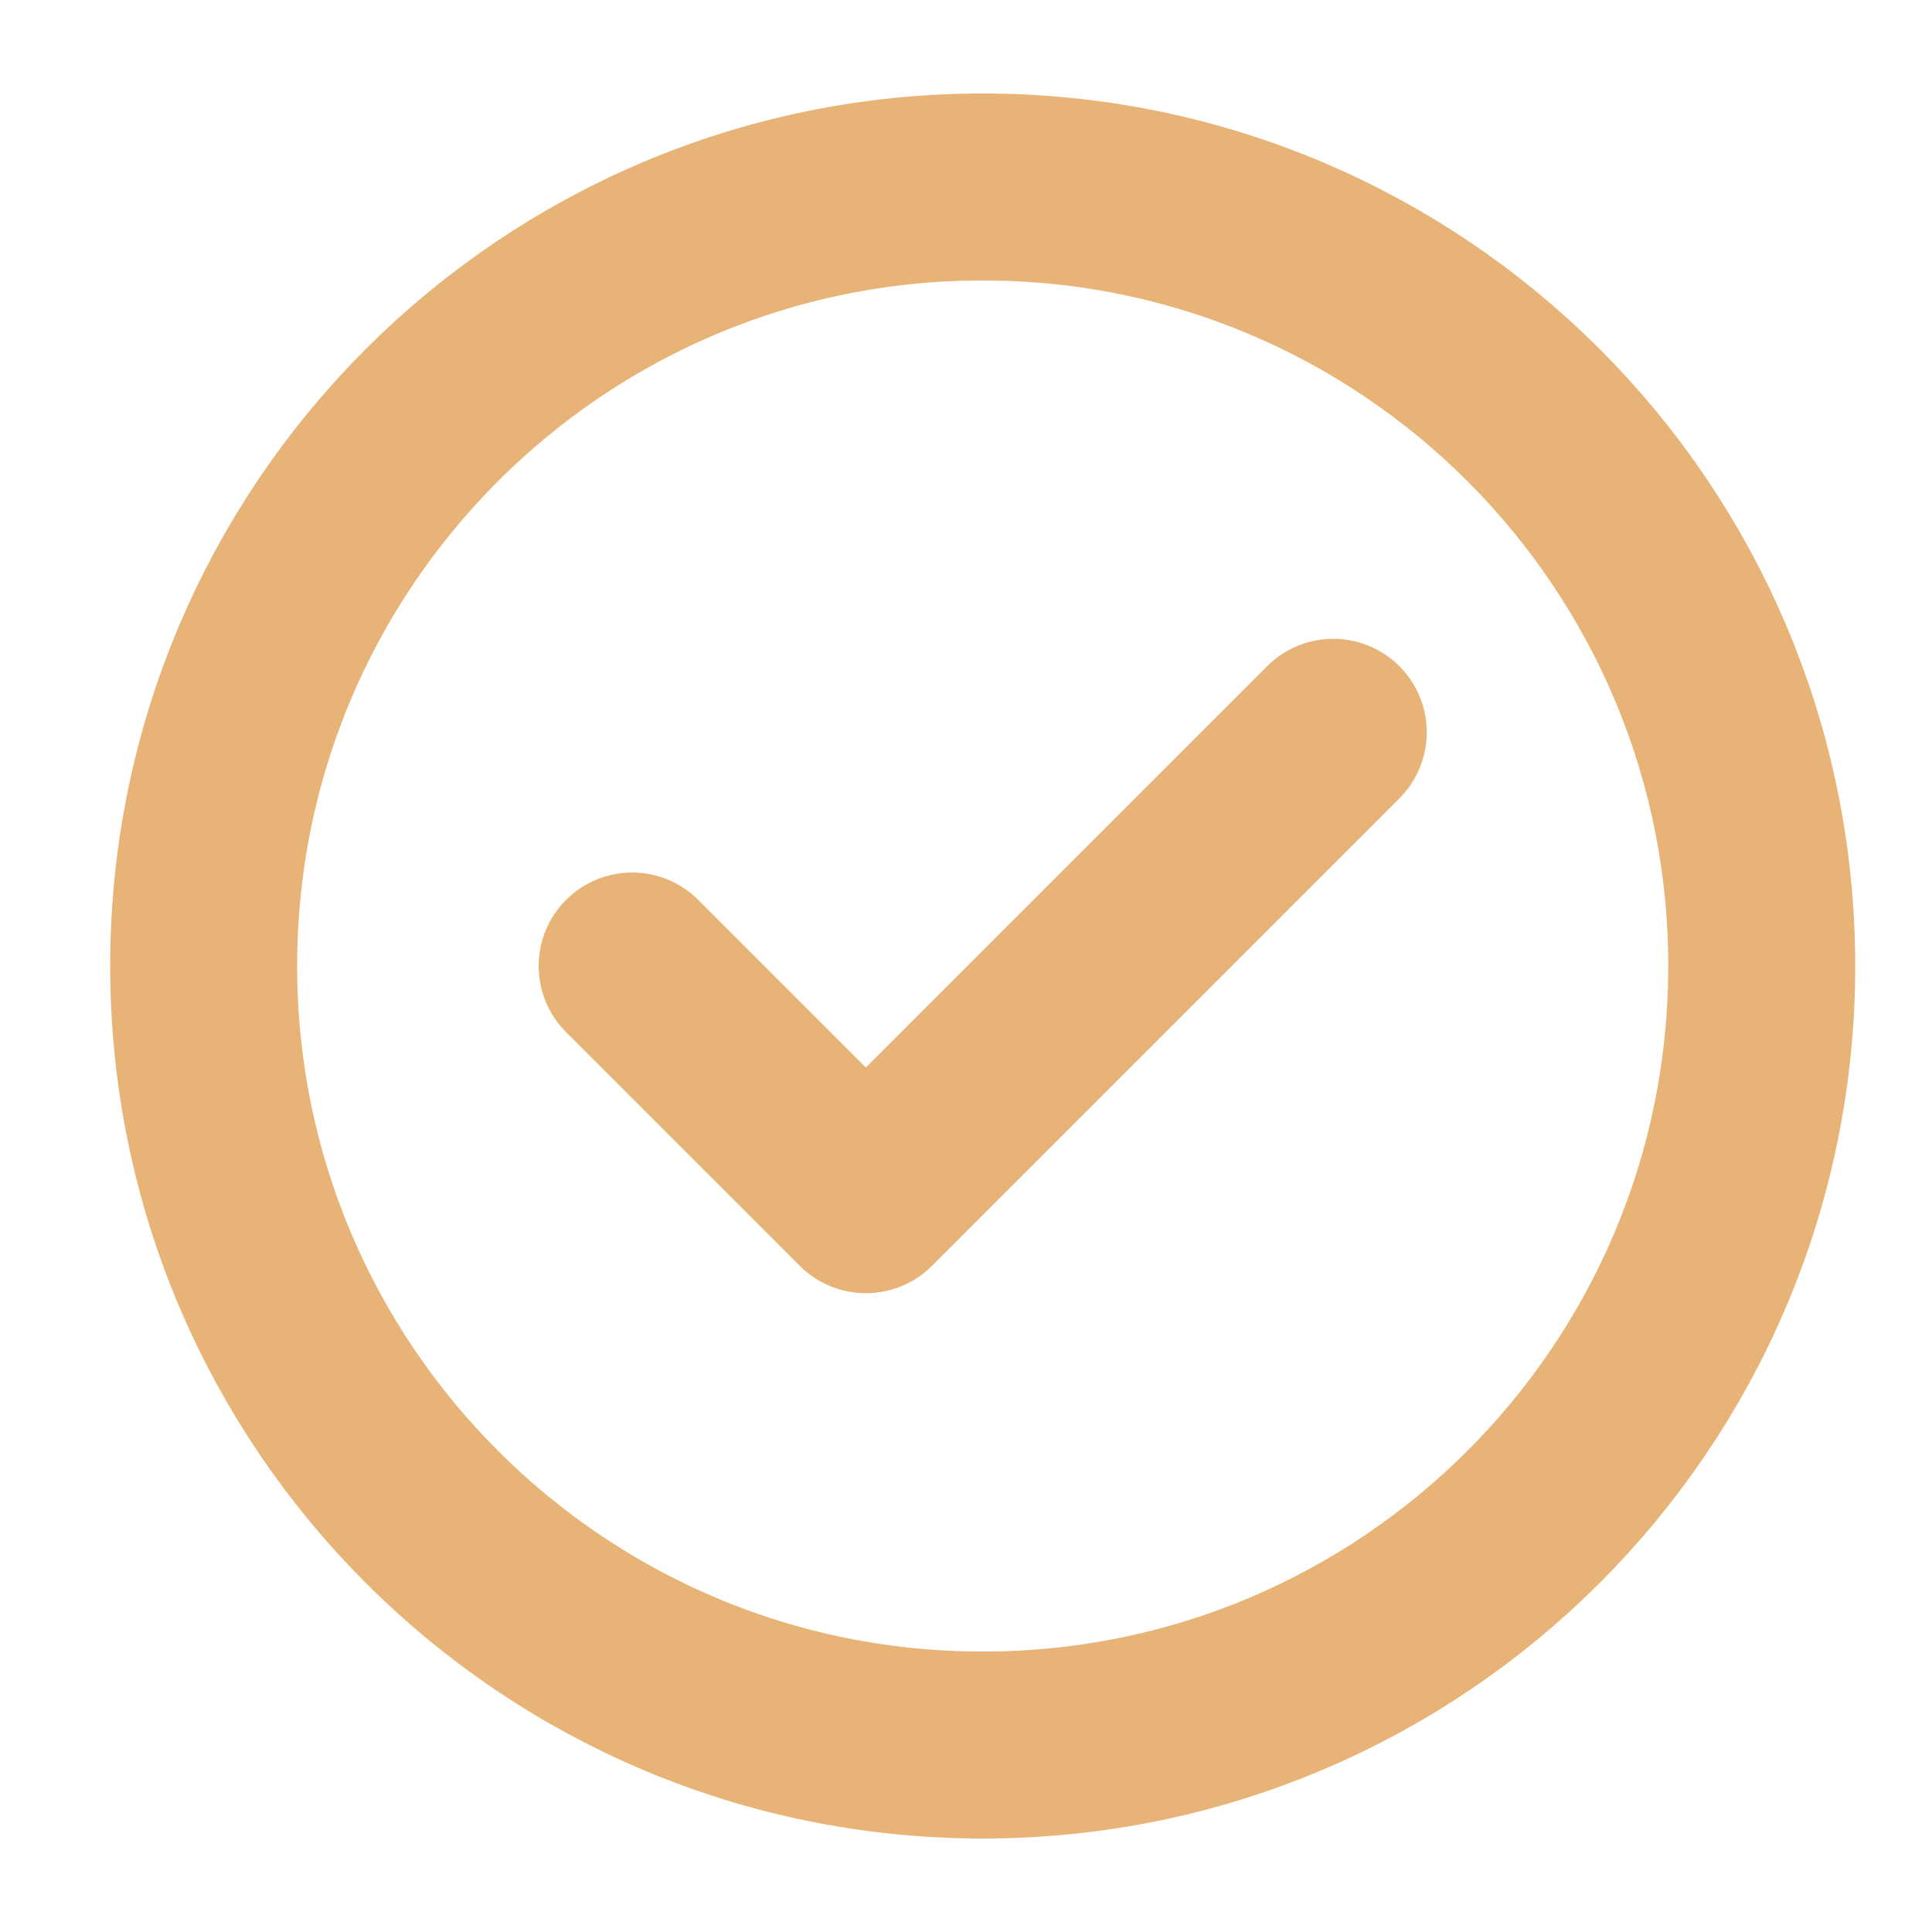 <svg width="31" height="31" viewBox="0 0 31 31" fill="none" xmlns="http://www.w3.org/2000/svg">
<g id="check-circle">
<path id="Icon" d="M10.143 15.5L13.893 19.25L21.393 11.75M28.268 15.5C28.268 22.404 22.672 28 15.768 28C8.865 28 3.268 22.404 3.268 15.5C3.268 8.596 8.865 3 15.768 3C22.672 3 28.268 8.596 28.268 15.5Z" stroke="#E8B376" stroke-width="3" stroke-linecap="round" stroke-linejoin="round"/>
</g>
</svg>
